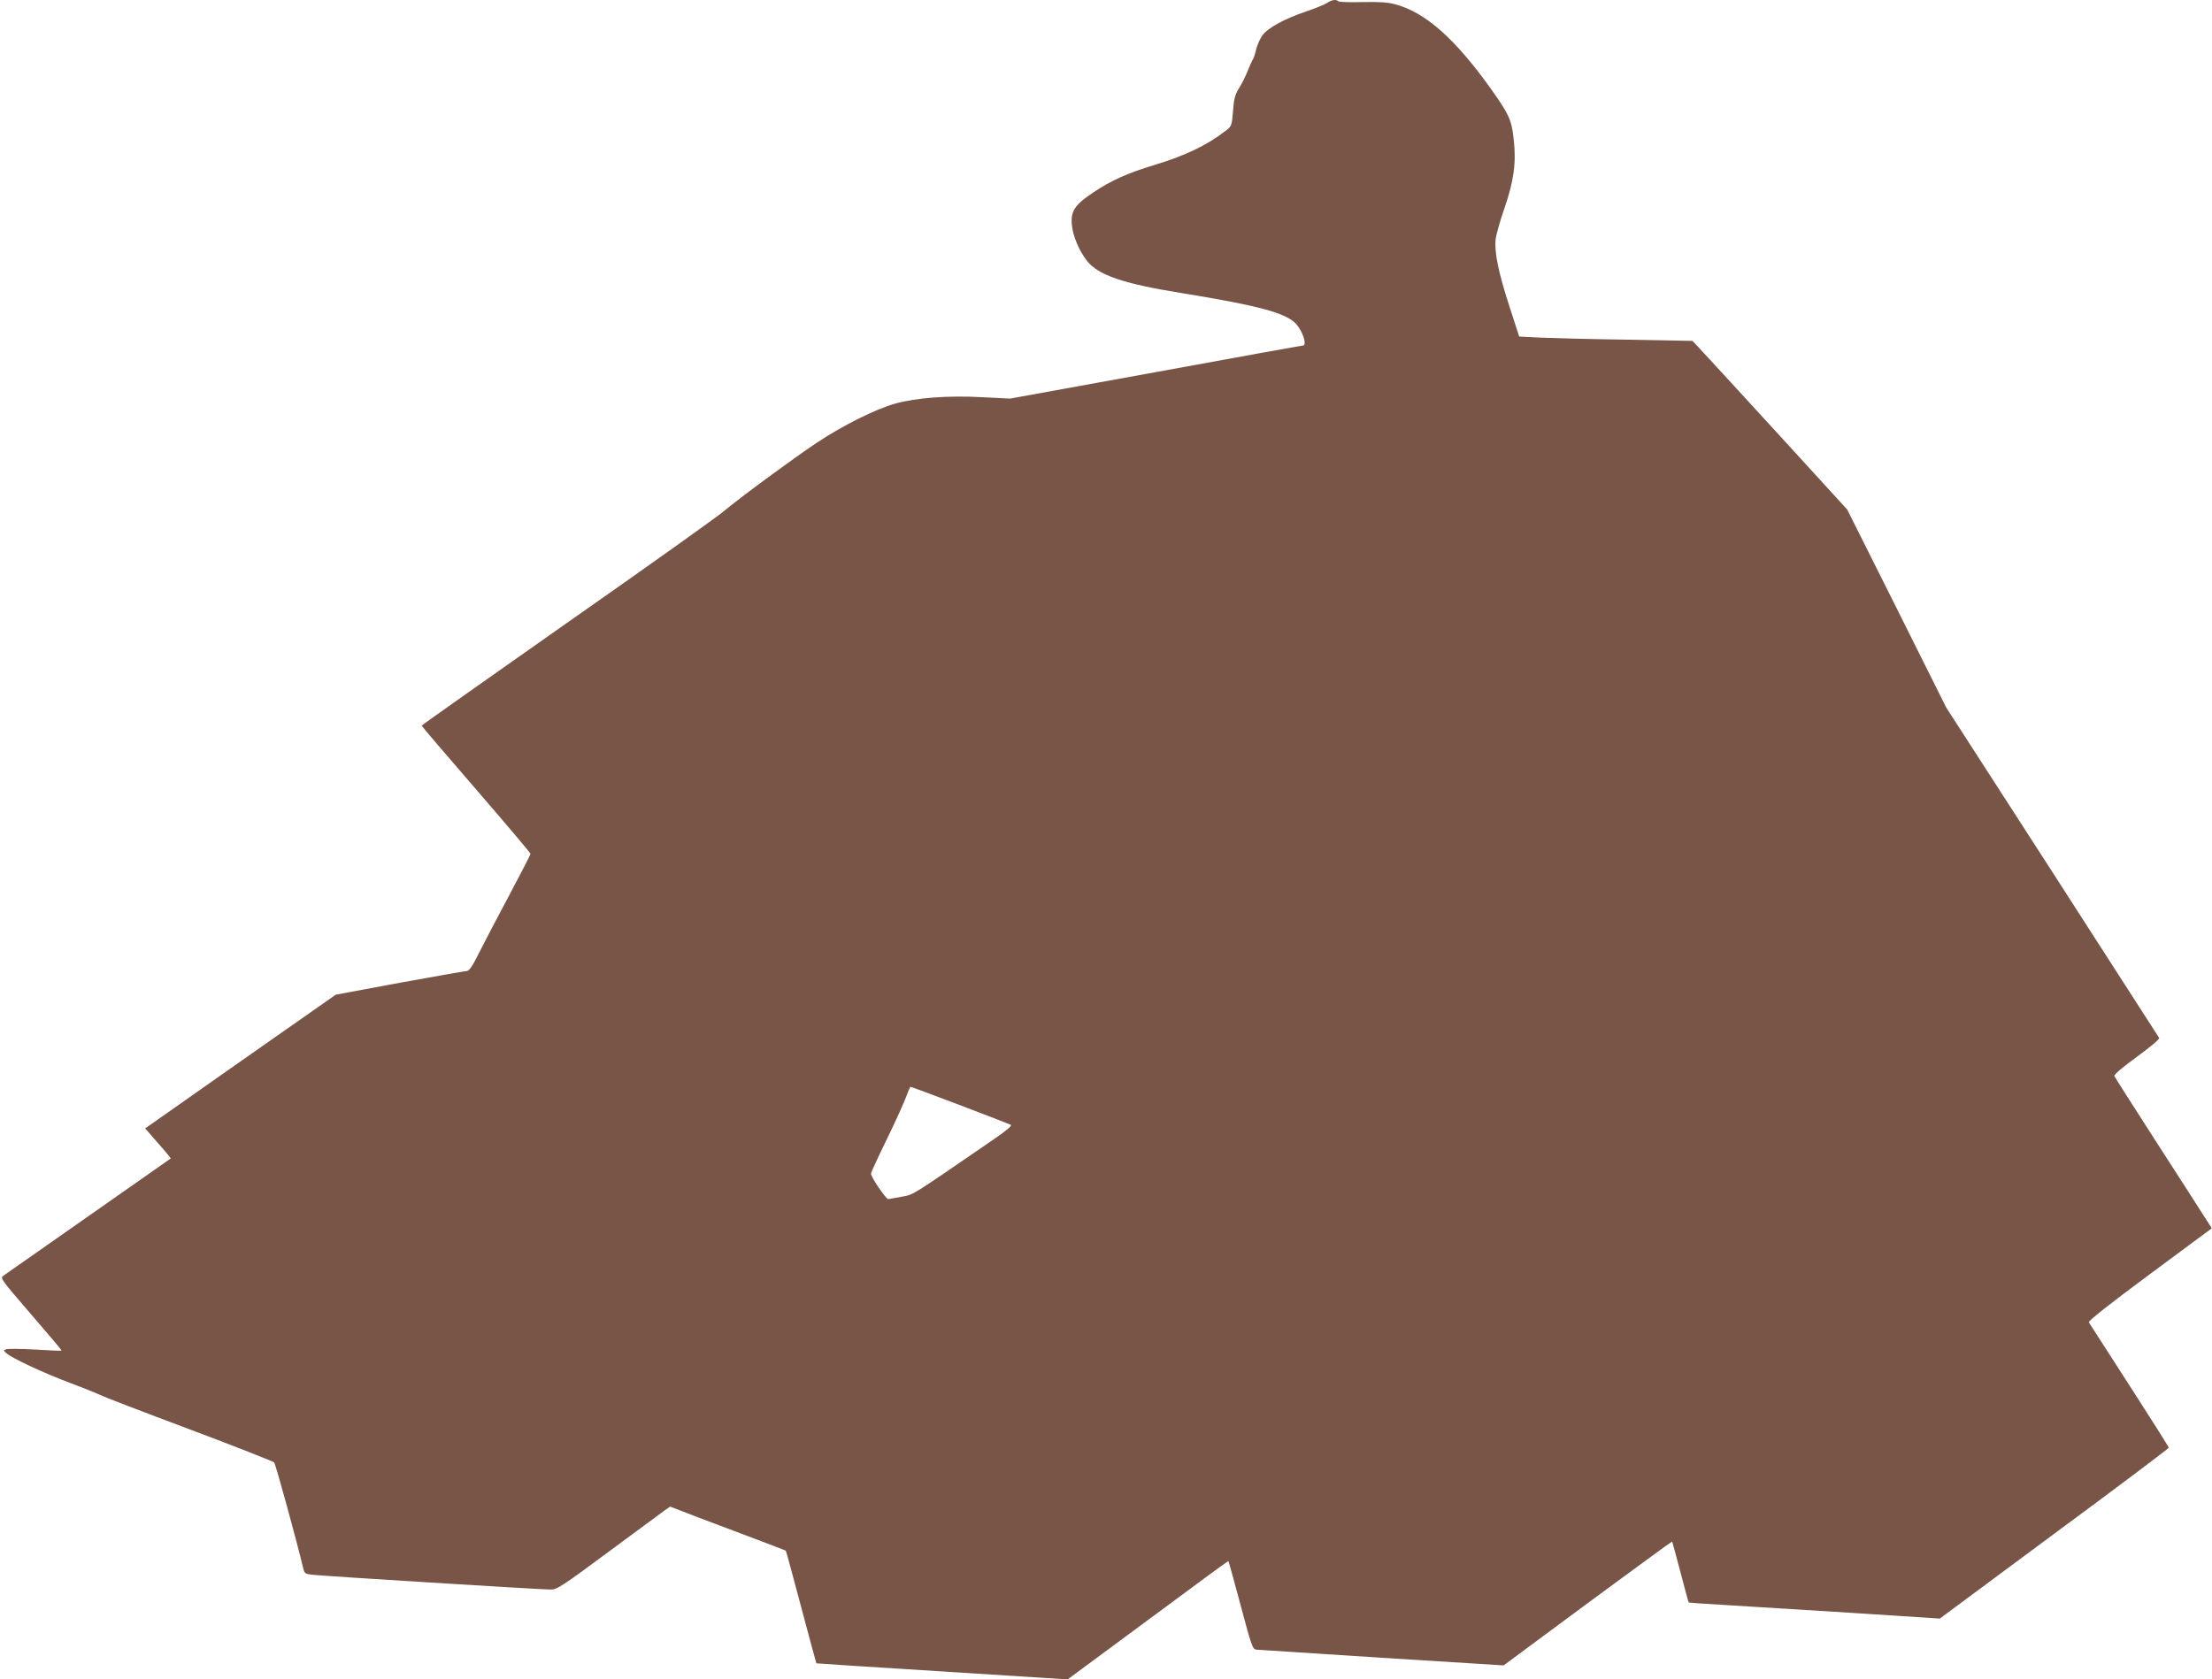 <?xml version="1.0" standalone="no"?>
<!DOCTYPE svg PUBLIC "-//W3C//DTD SVG 20010904//EN"
 "http://www.w3.org/TR/2001/REC-SVG-20010904/DTD/svg10.dtd">
<svg version="1.0" xmlns="http://www.w3.org/2000/svg"
 width="1280pt" height="972pt" viewBox="0 0 1280 972"
 preserveAspectRatio="xMidYMid meet">
<g transform="translate(0,972) scale(0.1,-0.1)"
fill="#795548" stroke="none">
<path d="M7681 9704 c-13 -9 -69 -32 -125 -51 -123 -42 -217 -93 -250 -136
-13 -18 -30 -54 -37 -82 -6 -27 -15 -55 -20 -60 -4 -6 -17 -35 -29 -65 -12
-30 -34 -75 -50 -100 -23 -37 -30 -61 -35 -133 -7 -85 -8 -88 -44 -115 -109
-84 -233 -143 -411 -197 -153 -46 -248 -88 -354 -159 -106 -71 -130 -107 -124
-183 5 -66 42 -155 89 -214 64 -81 210 -131 539 -184 451 -73 615 -117 671
-181 39 -45 64 -124 38 -124 -6 0 -389 -69 -852 -154 l-842 -153 -160 8 c-197
11 -385 -3 -505 -37 -116 -33 -300 -125 -450 -224 -141 -94 -441 -315 -542
-399 -36 -31 -444 -322 -907 -646 -462 -325 -841 -592 -841 -595 0 -3 142
-169 315 -369 173 -200 315 -368 315 -373 0 -4 -56 -113 -124 -241 -68 -127
-147 -278 -175 -334 -35 -72 -57 -103 -69 -103 -9 0 -184 -31 -388 -68 l-371
-69 -354 -248 c-195 -136 -443 -311 -551 -387 l-198 -139 75 -86 c42 -47 74
-87 73 -88 -6 -4 -944 -662 -966 -677 -23 -15 -22 -16 157 -224 99 -114 179
-209 177 -211 -1 -2 -70 1 -152 6 -82 5 -157 5 -167 2 -18 -7 -18 -7 0 -23 32
-29 214 -114 368 -172 83 -31 161 -63 175 -70 14 -8 243 -96 510 -196 267
-100 490 -188 496 -194 9 -8 132 -459 170 -618 5 -23 13 -28 47 -32 52 -7
1327 -86 1383 -86 38 0 65 18 335 218 162 119 308 227 325 240 l32 22 153 -59
c85 -32 235 -89 334 -126 99 -37 181 -69 182 -70 2 0 41 -147 89 -326 47 -178
87 -325 88 -326 0 -1 328 -22 728 -47 l726 -46 464 343 c255 189 464 343 466
342 2 -2 34 -117 71 -256 64 -240 69 -254 92 -257 13 -1 340 -22 727 -47 l703
-44 486 360 c268 197 487 358 489 357 1 -2 23 -81 48 -177 25 -95 46 -174 48
-176 2 -1 93 -8 203 -14 110 -7 436 -27 725 -45 l525 -34 662 491 c365 269
663 494 663 498 0 4 -103 167 -228 361 -125 194 -231 358 -235 365 -4 7 122
107 353 278 l359 266 -56 87 c-30 48 -156 243 -279 434 -123 191 -226 353
-229 360 -3 8 47 51 130 111 83 61 133 103 129 110 -4 7 -283 440 -619 962
l-613 950 -286 573 -287 573 -381 417 c-210 229 -411 449 -448 488 l-66 71
-379 7 c-209 3 -435 9 -502 12 l-122 6 -56 173 c-64 197 -89 317 -80 391 3 27
26 108 51 180 54 155 69 266 53 399 -12 112 -27 143 -131 290 -207 290 -380
444 -554 490 -43 12 -94 15 -191 13 -72 -2 -135 0 -139 5 -12 12 -38 8 -63 -9z
m-2127 -6380 c155 -59 287 -110 295 -114 9 -5 -25 -34 -110 -92 -475 -326
-450 -311 -519 -324 -36 -7 -72 -13 -80 -14 -14 0 -100 127 -100 148 0 5 42
97 94 203 52 107 102 218 112 247 10 28 21 52 23 52 3 0 131 -48 285 -106z"/>
</g>
</svg>
